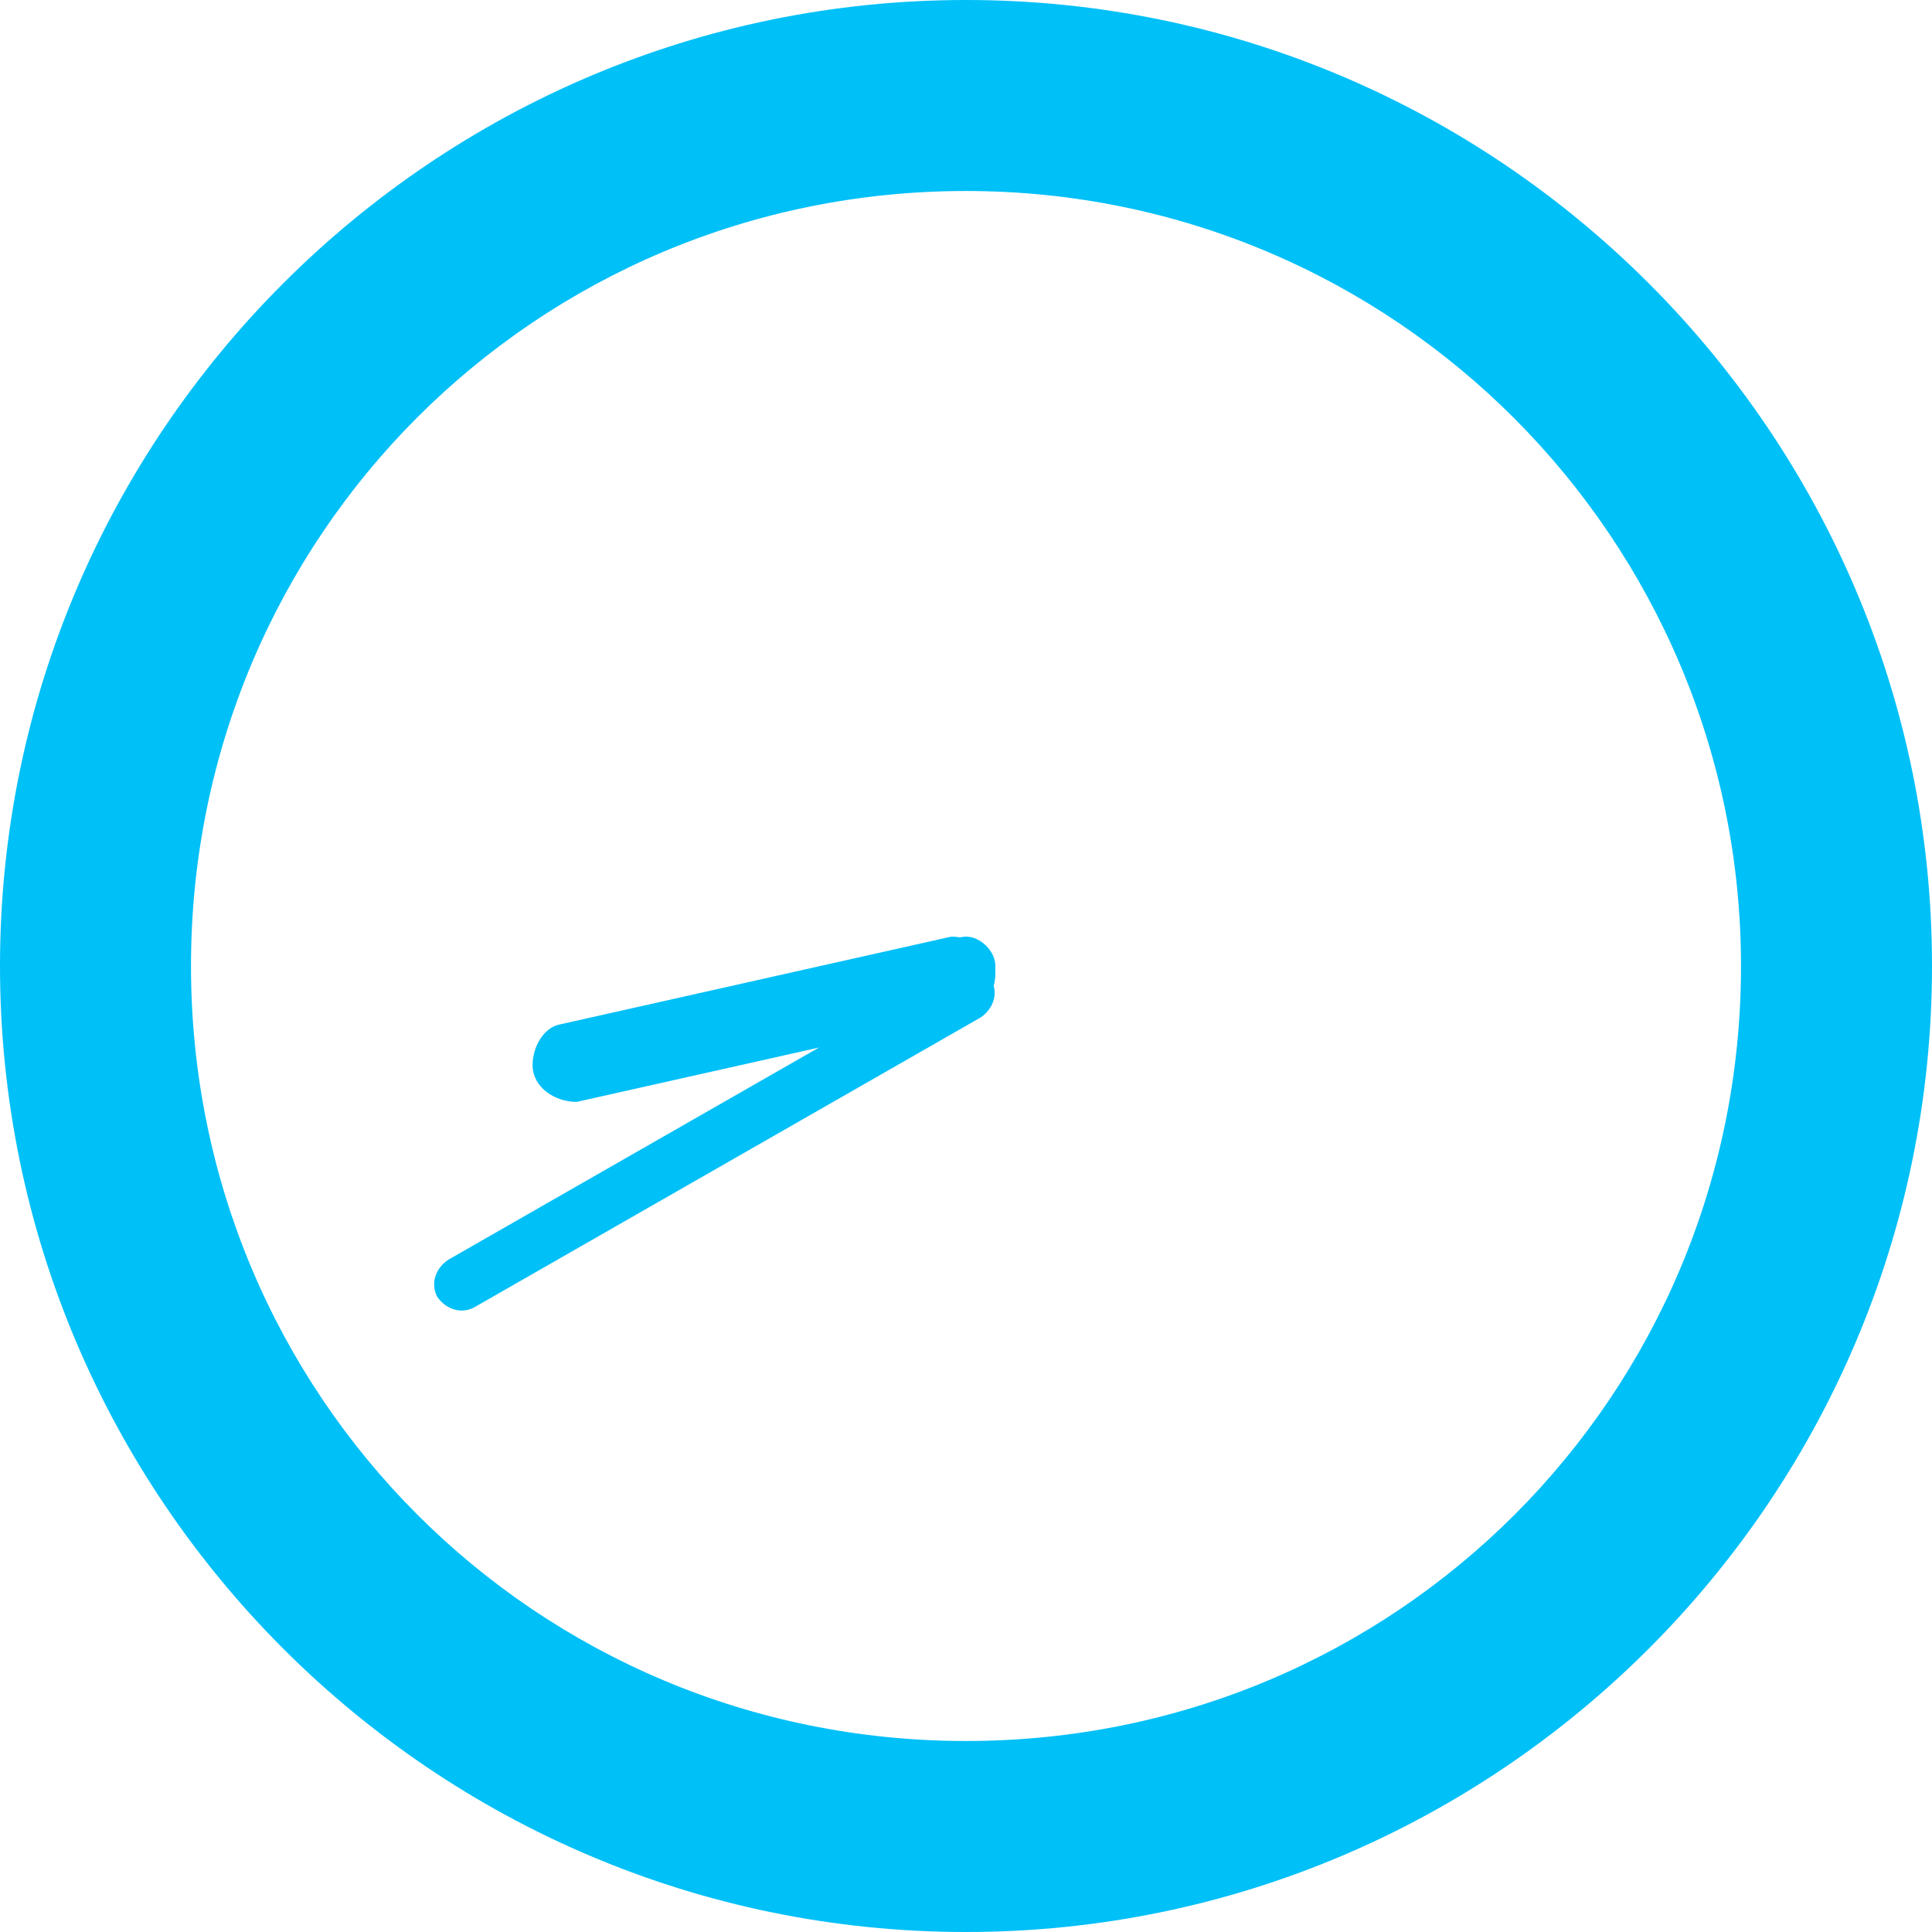 <?xml version="1.0" encoding="UTF-8"?>
<svg id="_レイヤー_1" data-name="レイヤー_1" xmlns="http://www.w3.org/2000/svg" version="1.1" viewBox="0 0 52.6 52.6">
  <!-- Generator: Adobe Illustrator 29.5.0, SVG Export Plug-In . SVG Version: 2.1.0 Build 137)  -->
  <defs>
    <style>
      .st0 {
        fill: none;
      }

      .st1 {
        fill: #00c0f8;
      }
    </style>
  </defs>
  <rect class="st0" y="0" width="52.6" height="52.6"/>
  <path id="_パス_11863" data-name="パス_11863" class="st1" d="M26.3,52.6C11.8,52.6,0,40.8,0,26.3S11.8,0,26.3,0s26.3,11.8,26.3,26.3c0,14.5-11.8,26.3-26.3,26.3M26.3,5.2C14.6,5.2,5.2,14.6,5.2,26.3s9.4,21.1,21.1,21.1,21.1-9.4,21.1-21.1c0-11.6-9.4-21.1-21.1-21.1"/>
  <path id="_パス_11864" data-name="パス_11864" class="st1" d="M26.4,27.6l-10.7,2.4c-.6,0-1.2-.4-1.2-1,0-.5.3-1,.7-1.1l10.7-2.4c.6,0,1.2.4,1.2,1,0,.5-.3,1-.7,1.1"/>
  <path id="_パス_11865" data-name="パス_11865" class="st1" d="M27,26.7c.2.4,0,.8-.3,1h0s-13.8,7.9-13.8,7.9c-.4.2-.8,0-1-.3-.2-.4,0-.8.3-1l13.8-7.9c.4-.2.8,0,1,.3h0"/>
  <path id="_パス_11866" data-name="パス_11866" class="st1" d="M27.1,26.3c0,.5-.4.8-.8.8s-.8-.4-.8-.8.4-.8.8-.8.8.4.8.8h0"/>
</svg>